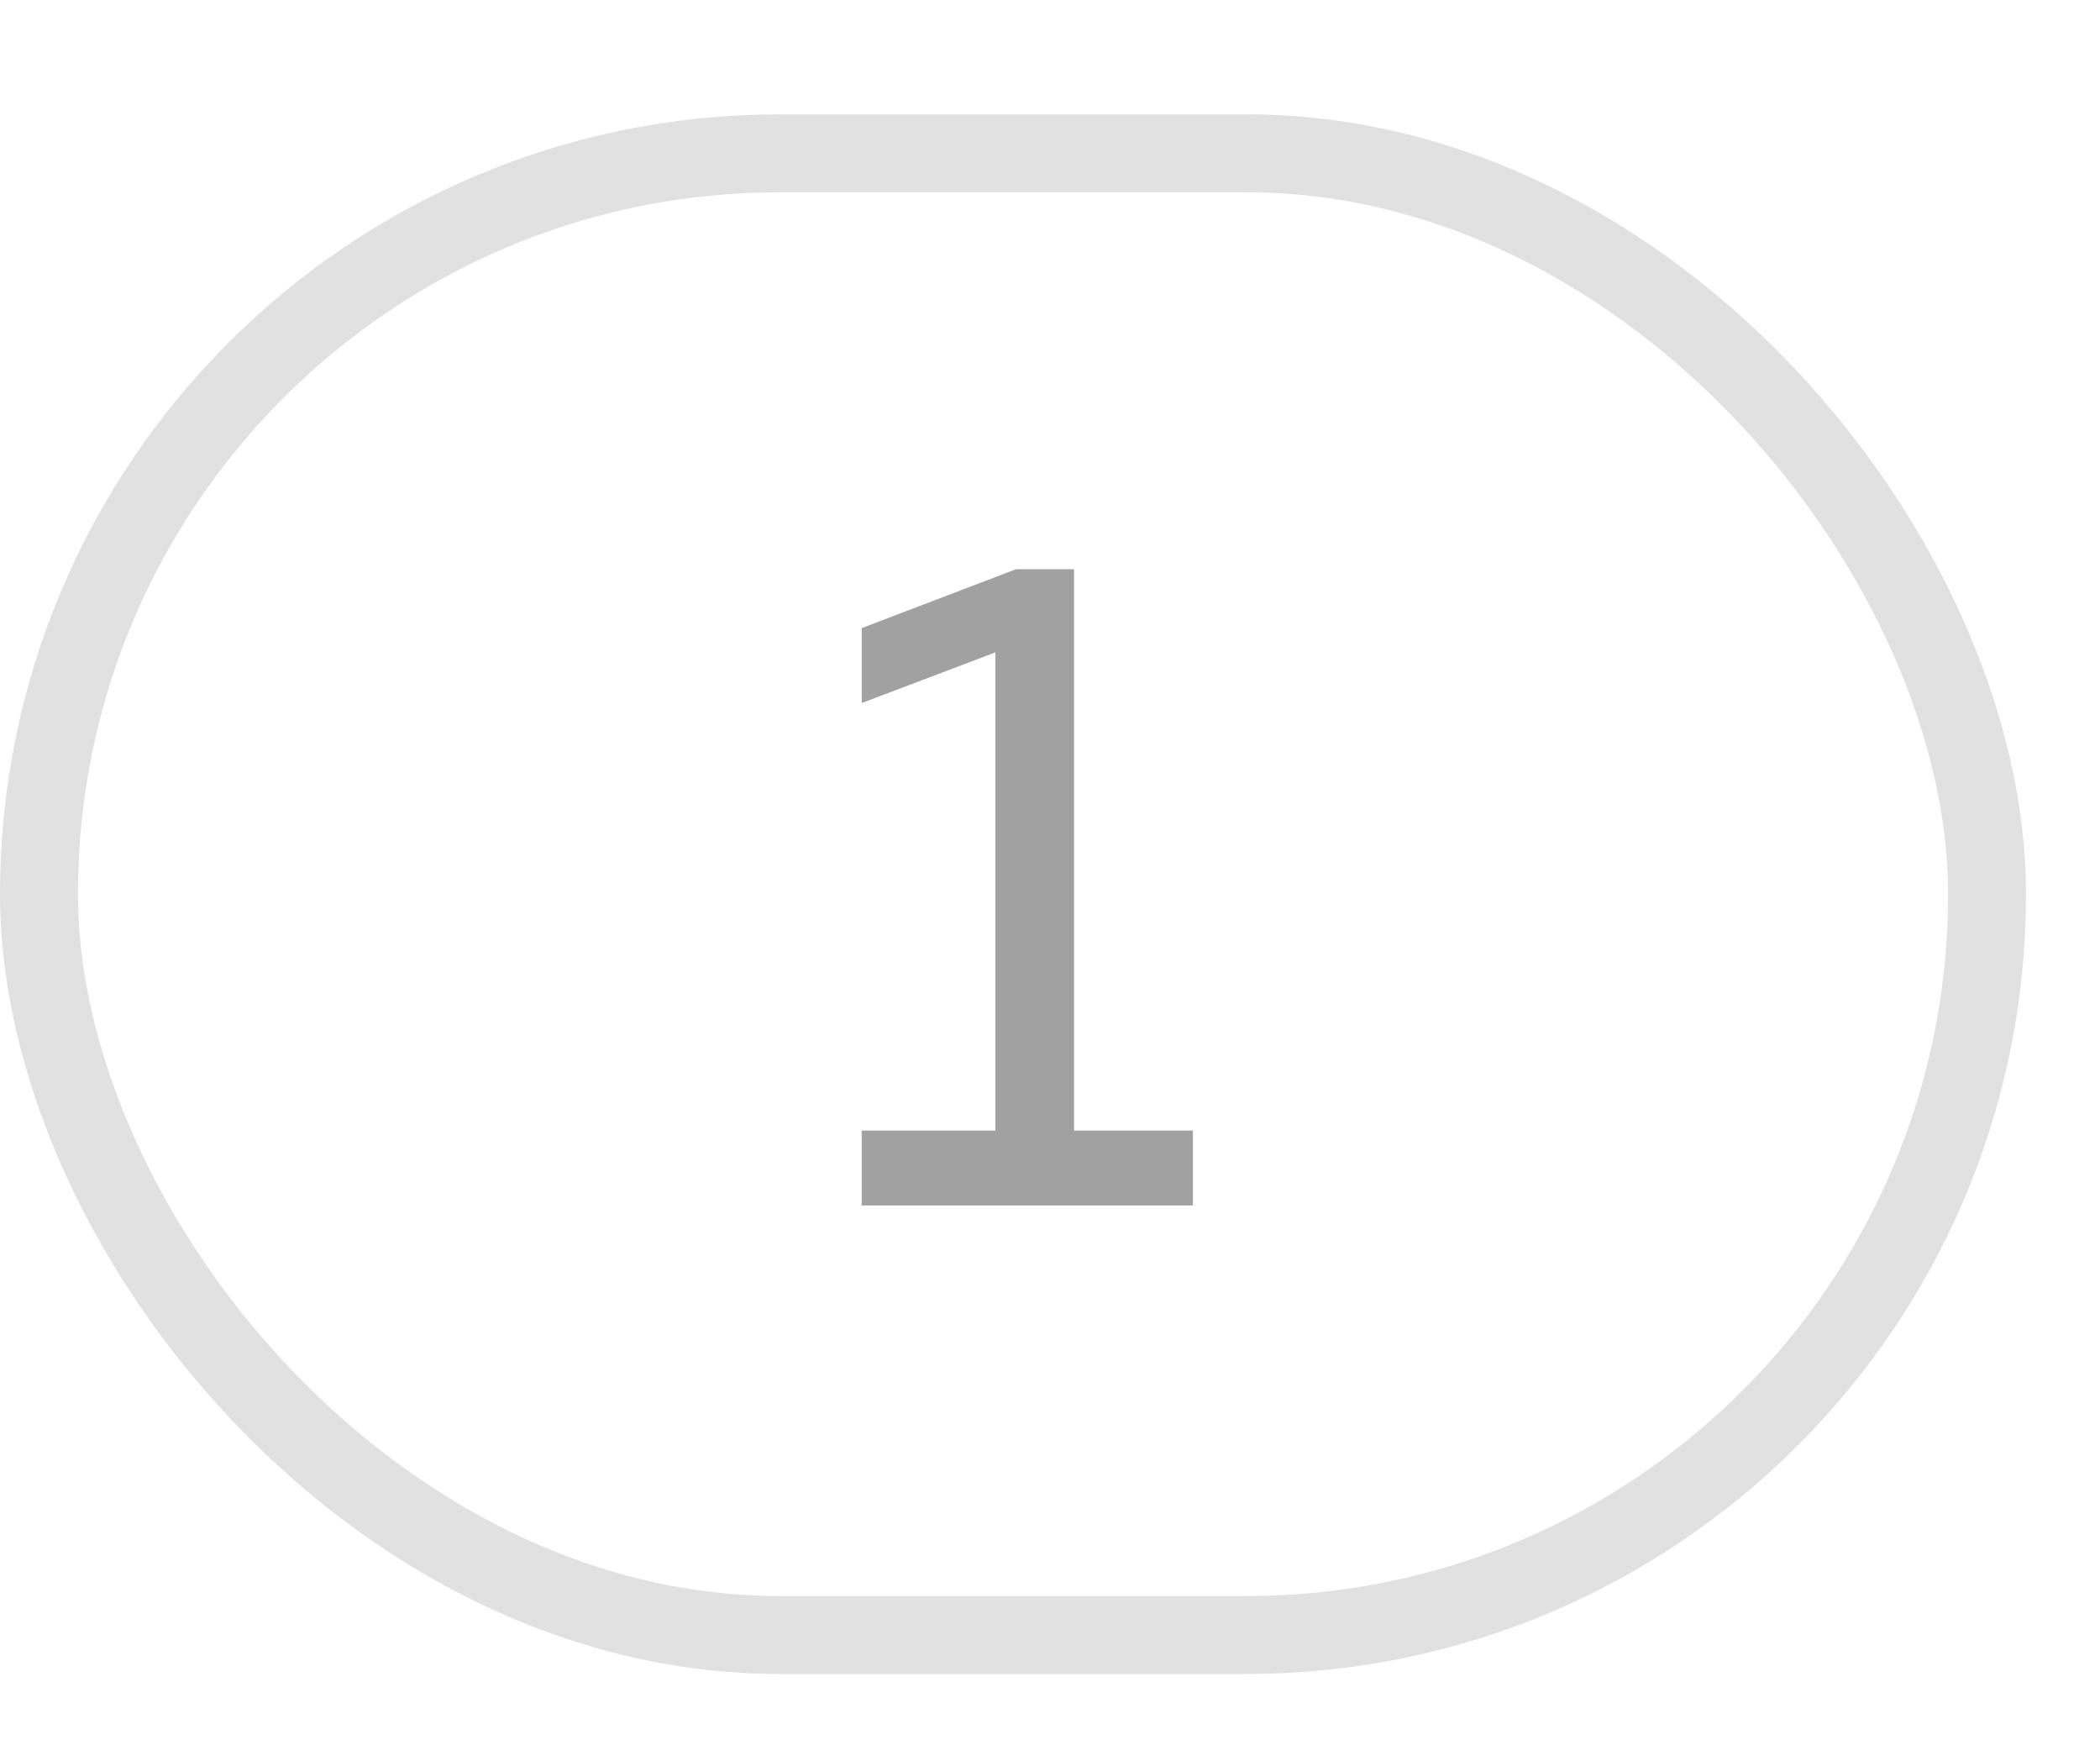 <?xml version="1.0" encoding="UTF-8"?> <svg xmlns="http://www.w3.org/2000/svg" width="18" height="15" viewBox="0 0 18 15" fill="none"><rect x="0.334" y="1.314" width="16.698" height="12.698" rx="6.349" stroke="black" stroke-opacity="0.12" stroke-width="0.668"></rect><path d="M8.709 4.878H9.206V9.689H10.225V10.331H7.386V9.689H8.532V5.591L7.386 6.025V5.383L8.709 4.878Z" fill="#A1A1A1"></path></svg> 
